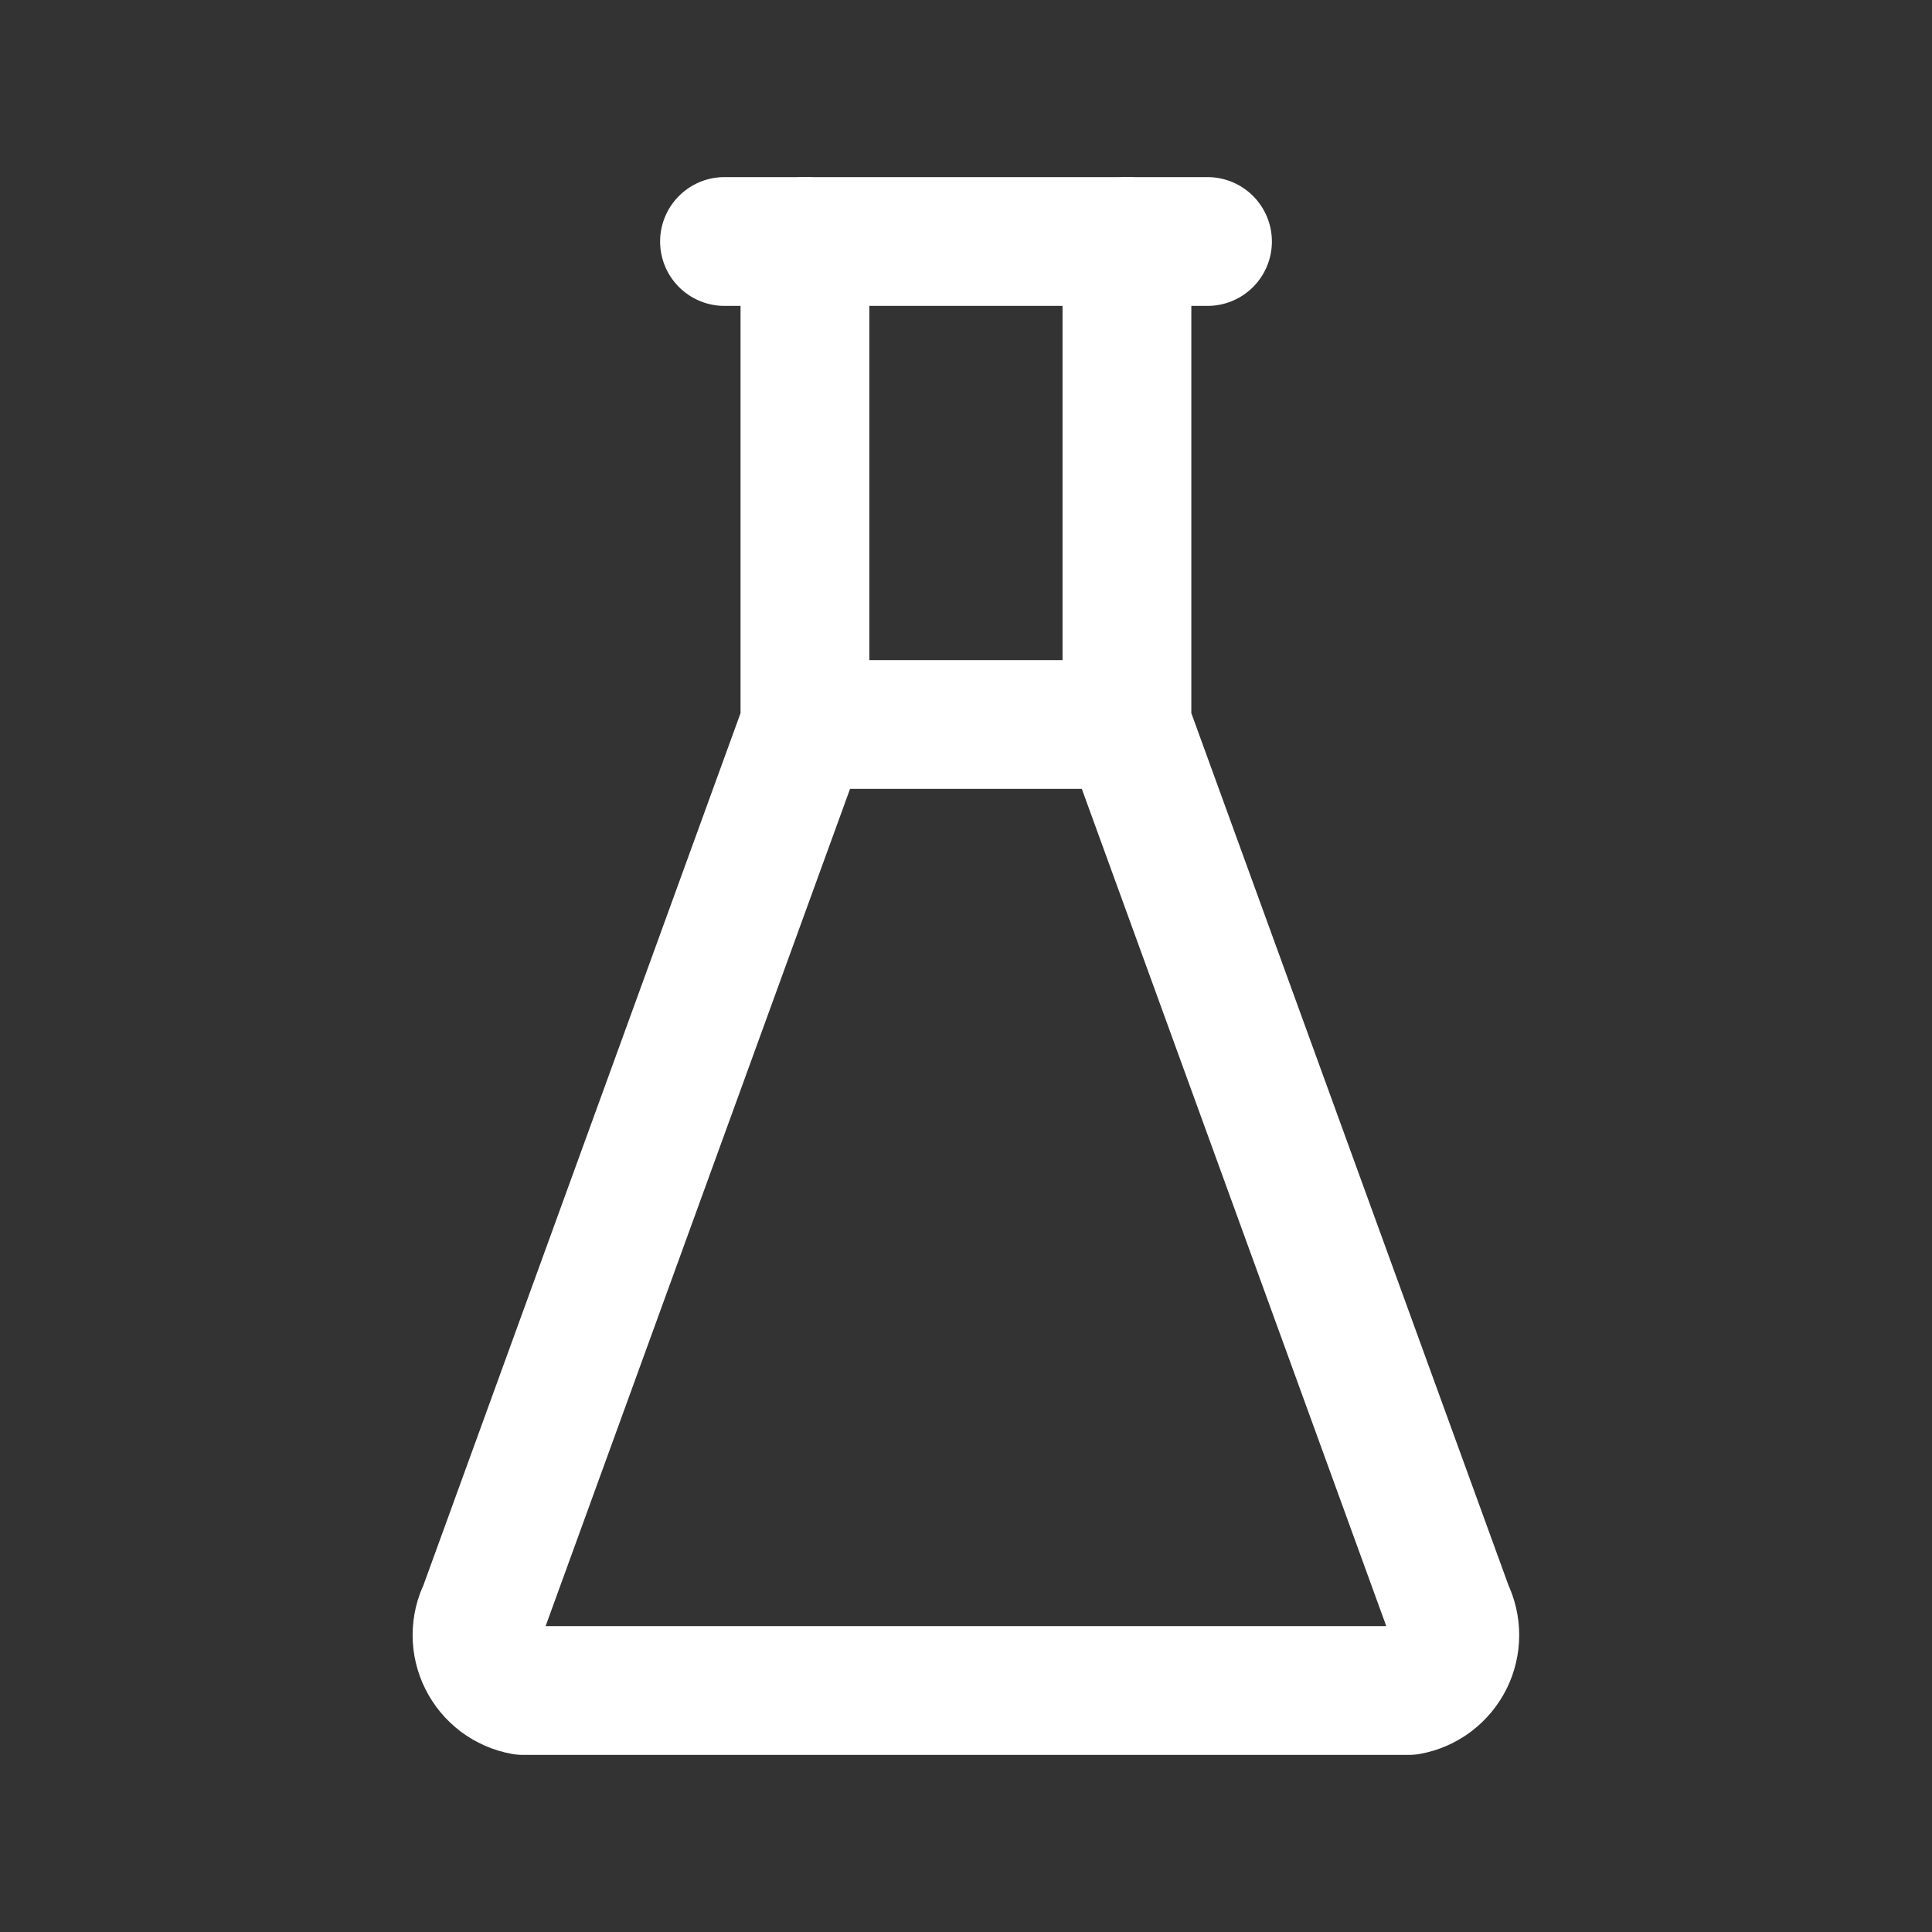 <svg width="30" height="30" viewBox="0 0 30 30" fill="none" xmlns="http://www.w3.org/2000/svg">
<rect x="0" y="0" width="30" height="30" fill="#333333" stroke="none"/>
<g clip-path="url(#clip0_58_2147)">
<path d="M11.25 3.75H18.75" stroke="white" stroke-width="2" stroke-linecap="round" stroke-linejoin="round"/>
<path d="M12.5 11.25H17.5" stroke="white" stroke-width="2" stroke-linecap="round" stroke-linejoin="round"/>
<path d="M12.499 3.75V11.25L7.499 25C7.438 25.121 7.407 25.255 7.407 25.39C7.407 25.526 7.439 25.66 7.5 25.781C7.56 25.902 7.648 26.007 7.756 26.089C7.865 26.17 7.99 26.226 8.124 26.25H21.874C22.007 26.226 22.133 26.17 22.241 26.089C22.349 26.007 22.437 25.902 22.498 25.781C22.558 25.66 22.59 25.526 22.59 25.39C22.59 25.255 22.559 25.121 22.499 25L17.499 11.25V3.75" stroke="white" stroke-width="2" stroke-linecap="round" stroke-linejoin="round"/>
</g>
<defs>
<clipPath id="clip0_58_2147">
<rect width="30" height="30" fill="white"/>
</clipPath>
</defs>
</svg>
